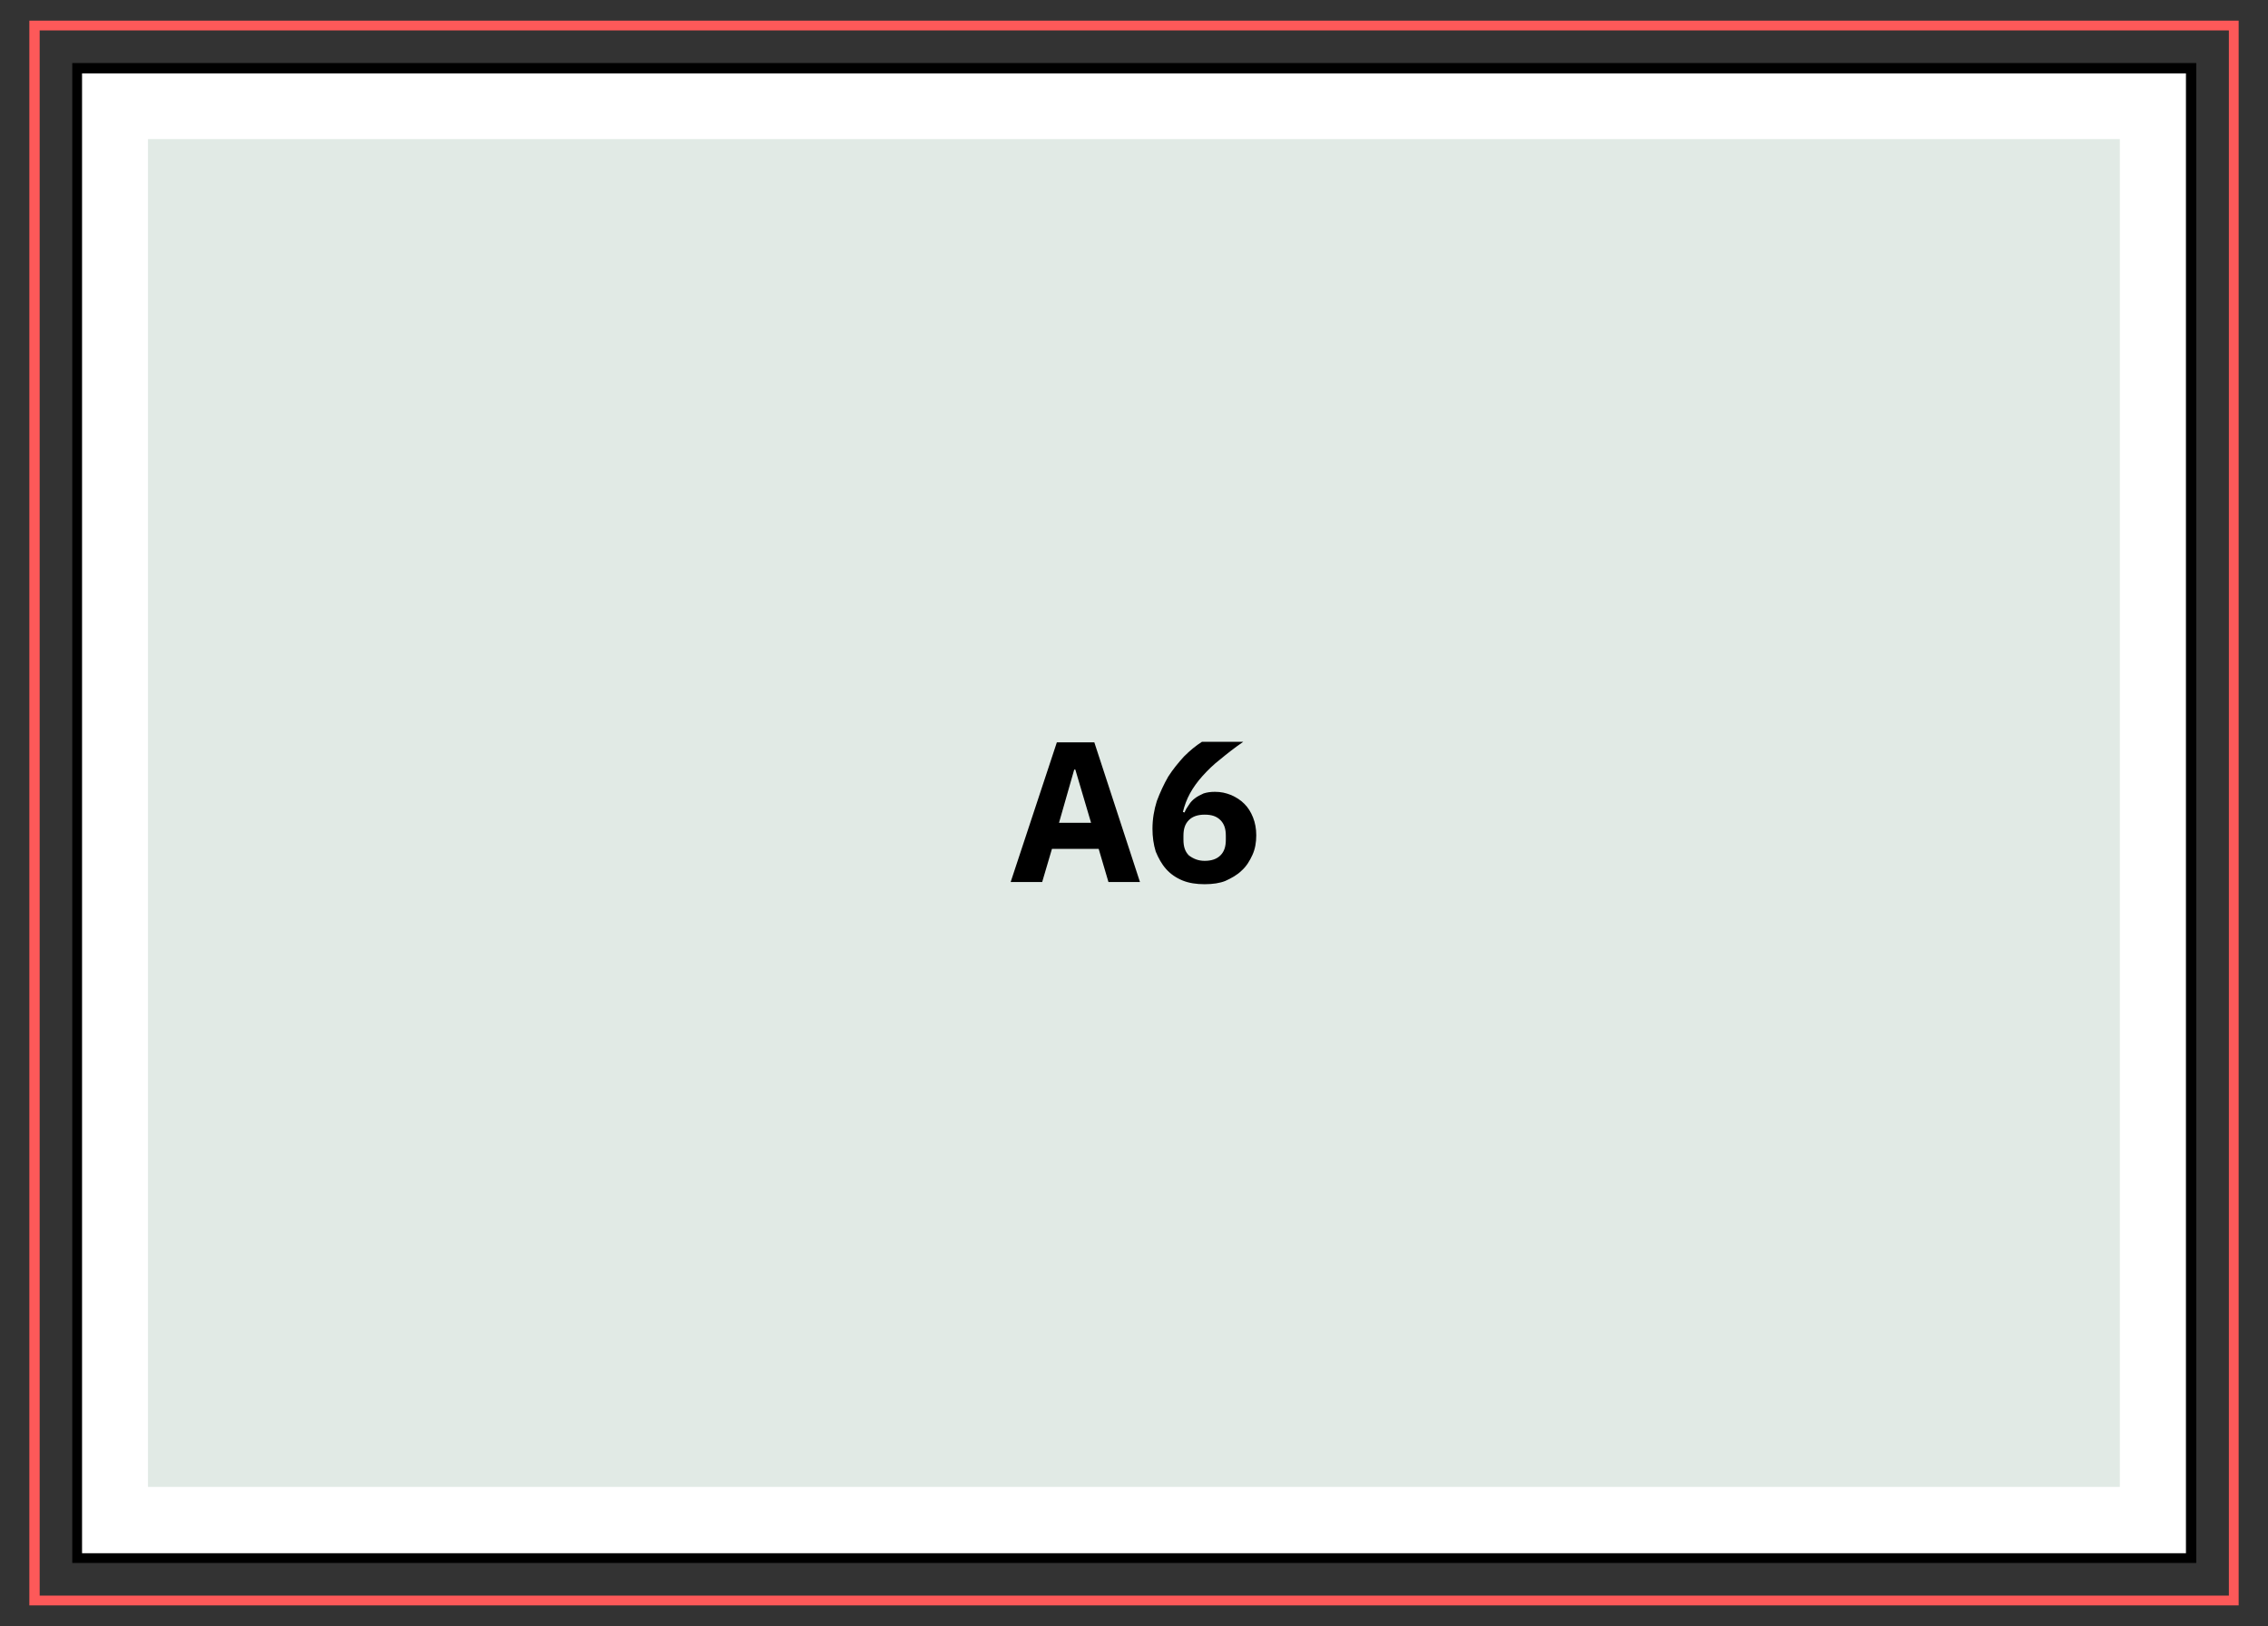 <?xml version="1.0" encoding="utf-8"?>
<!-- Generator: Adobe Illustrator 28.3.0, SVG Export Plug-In . SVG Version: 6.00 Build 0)  -->
<svg version="1.1" id="Layer_1" xmlns="http://www.w3.org/2000/svg" xmlns:xlink="http://www.w3.org/1999/xlink" x="0px" y="0px"
	 viewBox="0 0 417.4 299.2" style="enable-background:new 0 0 417.4 299.2;" xml:space="preserve">
<rect x="0" y="0" width="417.4" height="299.2" fill="#333333" stroke="none"/>
<style type="text/css">
	.st0{fill:#FD5959;}
	.st1{fill:#FFFFFF;}
	.st2{fill:#E1EAE5;}
</style>
<g>
	<g>
		<path class="st0" d="M412,295.4H5.4V3.8H412V295.4z M7.3,293.6h402.9V5.6H7.3V293.6z"/>
	</g>
	<g>
		
			<rect x="71.6" y="-44.9" transform="matrix(-1.836970e-16 1 -1 -1.836970e-16 358.333 -59.102)" class="st1" width="274.1" height="389"/>
		<path d="M404.2,287.6H13.3v-276h390.9V287.6z M15.1,285.8h387.2V13.5H15.1V285.8z"/>
	</g>
	<g>
		
			<rect x="84.7" y="-31.8" transform="matrix(-1.836970e-16 1 -1 -1.836970e-16 358.333 -59.102)" class="st2" width="248" height="362.9"/>
	</g>
	<g>
		<g>
			<path d="M204,162.3l-1.8-6.1h-8.6l-1.8,6.1H186l8.5-25.7h6.9l8.4,25.7H204z M197.9,141.6h-0.2l-2.8,9.8h5.9L197.9,141.6z"/>
		</g>
		<g>
			<path d="M221.7,162.7c-1.5,0-2.9-0.2-4.1-0.7c-1.2-0.5-2.2-1.2-3-2.1c-0.8-0.9-1.4-2-1.9-3.2c-0.4-1.3-0.6-2.7-0.6-4.2
				c0-1.8,0.3-3.5,0.8-5.1c0.6-1.6,1.3-3.1,2.1-4.5c0.9-1.4,1.9-2.6,2.9-3.7c1.1-1.1,2.2-2,3.3-2.7h7.6c-1.6,1.1-3,2.2-4.2,3.2
				c-1.3,1-2.3,2-3.3,3.1c-0.9,1-1.7,2.1-2.3,3.2c-0.6,1.1-1,2.2-1.3,3.4l0.3,0.1c0.2-0.5,0.5-1,0.8-1.4c0.3-0.5,0.7-0.9,1.1-1.2
				c0.5-0.4,1-0.6,1.6-0.9c0.6-0.2,1.3-0.3,2.1-0.3c1.1,0,2,0.2,3,0.6c0.9,0.4,1.7,0.9,2.4,1.6c0.7,0.7,1.2,1.5,1.6,2.5
				c0.4,1,0.6,2.1,0.6,3.3c0,1.3-0.2,2.5-0.7,3.6c-0.5,1.1-1.1,2.1-2,2.9c-0.8,0.8-1.9,1.4-3,1.9
				C224.5,162.5,223.2,162.7,221.7,162.7z M221.7,158.4c1.2,0,2.2-0.3,2.9-1c0.7-0.7,1-1.6,1-2.9v-0.7c0-1.3-0.3-2.2-1-2.9
				c-0.7-0.7-1.6-1-2.9-1c-1.2,0-2.2,0.3-2.9,1c-0.7,0.7-1,1.6-1,2.9v0.7c0,1.3,0.3,2.2,1,2.9C219.6,158,220.5,158.4,221.7,158.4z"
				/>
		</g>
	</g>
</g>
</svg>

